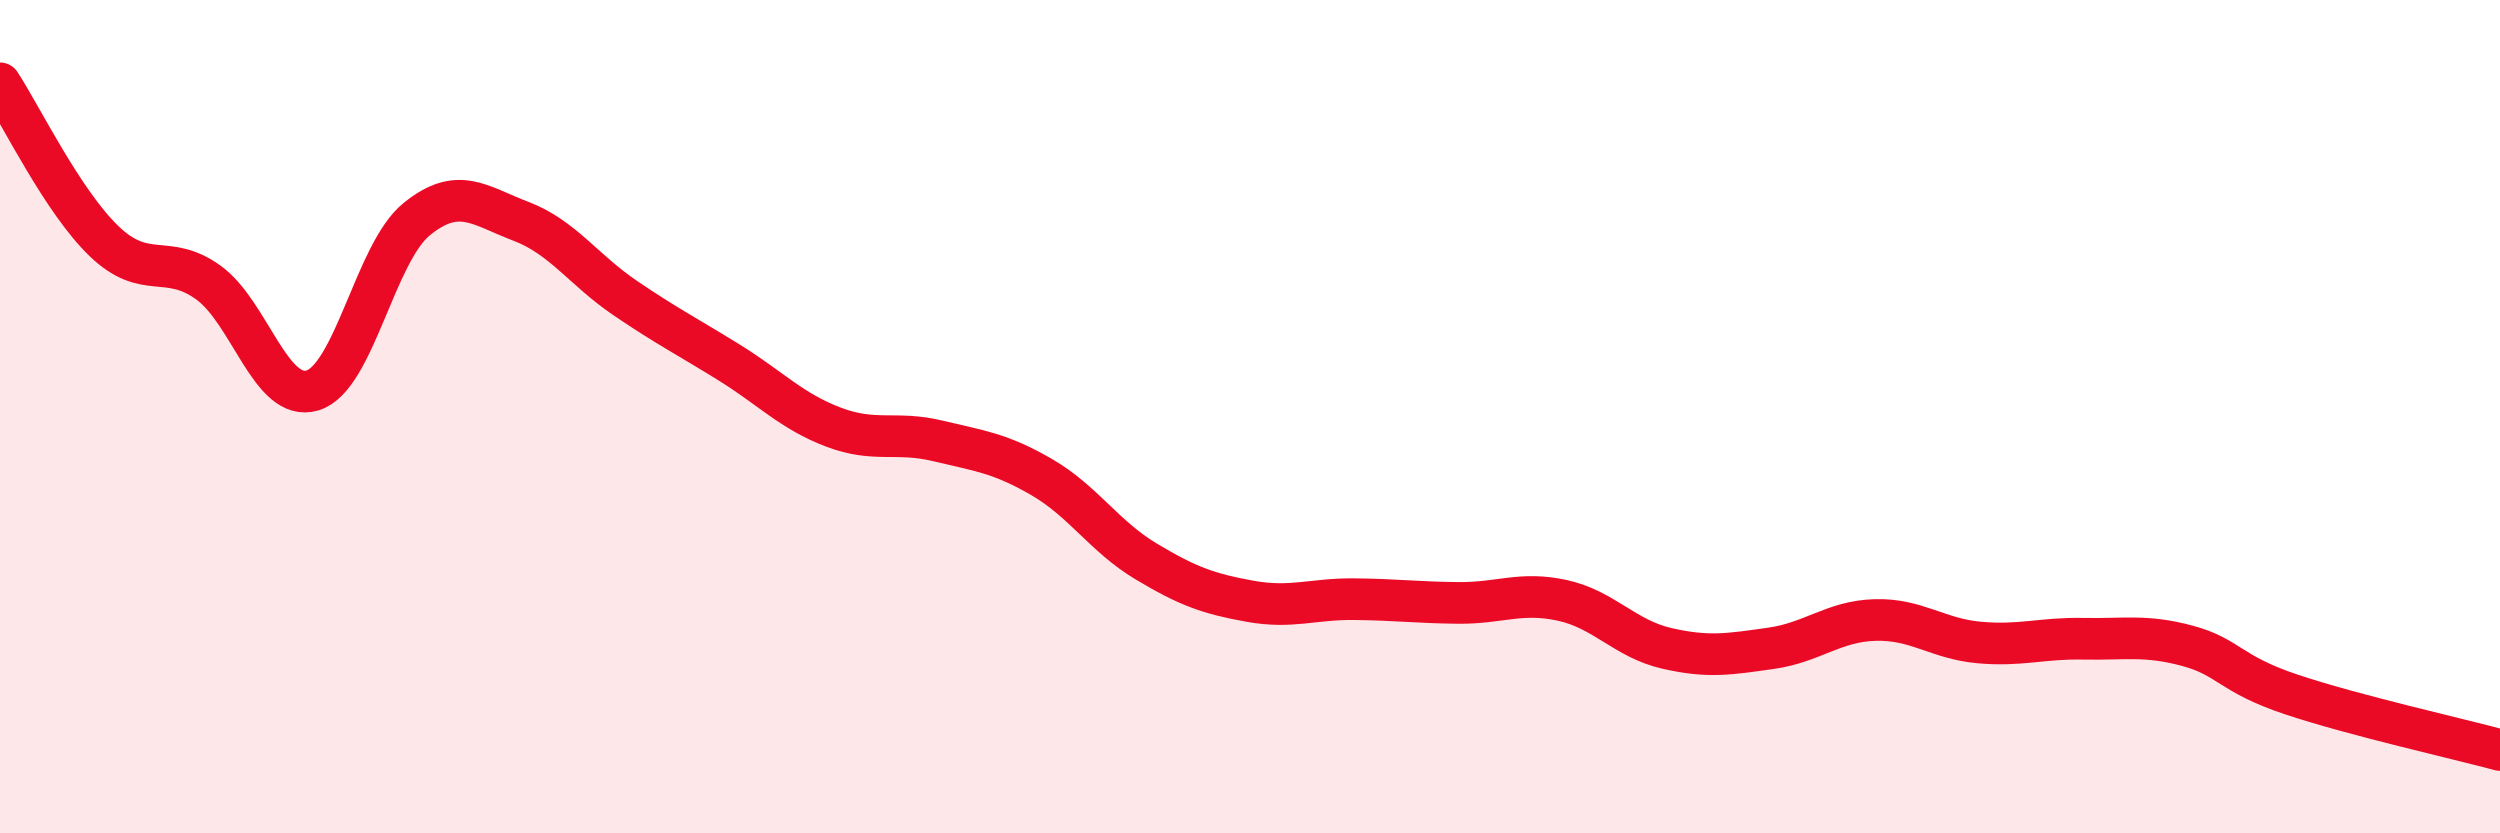 
    <svg width="60" height="20" viewBox="0 0 60 20" xmlns="http://www.w3.org/2000/svg">
      <path
        d="M 0,2 C 0.5,2.76 1.5,4.83 2.5,5.79 C 3.5,6.75 4,6.06 5,6.78 C 6,7.5 6.5,9.67 7.5,9.37 C 8.5,9.07 9,6.07 10,5.26 C 11,4.45 11.5,4.93 12.5,5.31 C 13.5,5.69 14,6.47 15,7.15 C 16,7.83 16.5,8.08 17.5,8.7 C 18.5,9.32 19,9.87 20,10.25 C 21,10.63 21.5,10.34 22.5,10.58 C 23.5,10.82 24,10.87 25,11.45 C 26,12.03 26.5,12.87 27.5,13.47 C 28.5,14.07 29,14.25 30,14.43 C 31,14.61 31.5,14.37 32.5,14.38 C 33.5,14.39 34,14.46 35,14.47 C 36,14.48 36.5,14.19 37.5,14.41 C 38.5,14.63 39,15.33 40,15.56 C 41,15.79 41.5,15.7 42.5,15.56 C 43.5,15.42 44,14.91 45,14.88 C 46,14.85 46.5,15.33 47.5,15.42 C 48.5,15.51 49,15.31 50,15.33 C 51,15.35 51.5,15.23 52.5,15.5 C 53.5,15.77 53.5,16.17 55,16.67 C 56.5,17.17 59,17.73 60,18L60 20L0 20Z"
        fill="#EB0A25"
        opacity="0.1"
        stroke-linecap="round"
        stroke-linejoin="round"
      />
      <path
        d="M 0,2 C 0.5,2.76 1.5,4.83 2.5,5.79 C 3.5,6.75 4,6.06 5,6.78 C 6,7.5 6.5,9.67 7.5,9.37 C 8.5,9.07 9,6.07 10,5.26 C 11,4.45 11.5,4.93 12.5,5.31 C 13.5,5.69 14,6.47 15,7.15 C 16,7.83 16.5,8.08 17.5,8.7 C 18.5,9.32 19,9.87 20,10.25 C 21,10.63 21.5,10.34 22.5,10.58 C 23.5,10.82 24,10.87 25,11.45 C 26,12.03 26.5,12.87 27.5,13.47 C 28.5,14.07 29,14.25 30,14.43 C 31,14.61 31.5,14.37 32.5,14.38 C 33.5,14.39 34,14.46 35,14.47 C 36,14.48 36.5,14.19 37.5,14.41 C 38.5,14.63 39,15.33 40,15.56 C 41,15.79 41.5,15.7 42.5,15.56 C 43.5,15.42 44,14.91 45,14.88 C 46,14.85 46.5,15.33 47.5,15.42 C 48.5,15.51 49,15.31 50,15.33 C 51,15.35 51.5,15.23 52.5,15.5 C 53.5,15.77 53.5,16.17 55,16.67 C 56.5,17.17 59,17.73 60,18"
        stroke="#EB0A25"
        stroke-width="1"
        fill="none"
        stroke-linecap="round"
        stroke-linejoin="round"
      />
    </svg>
  